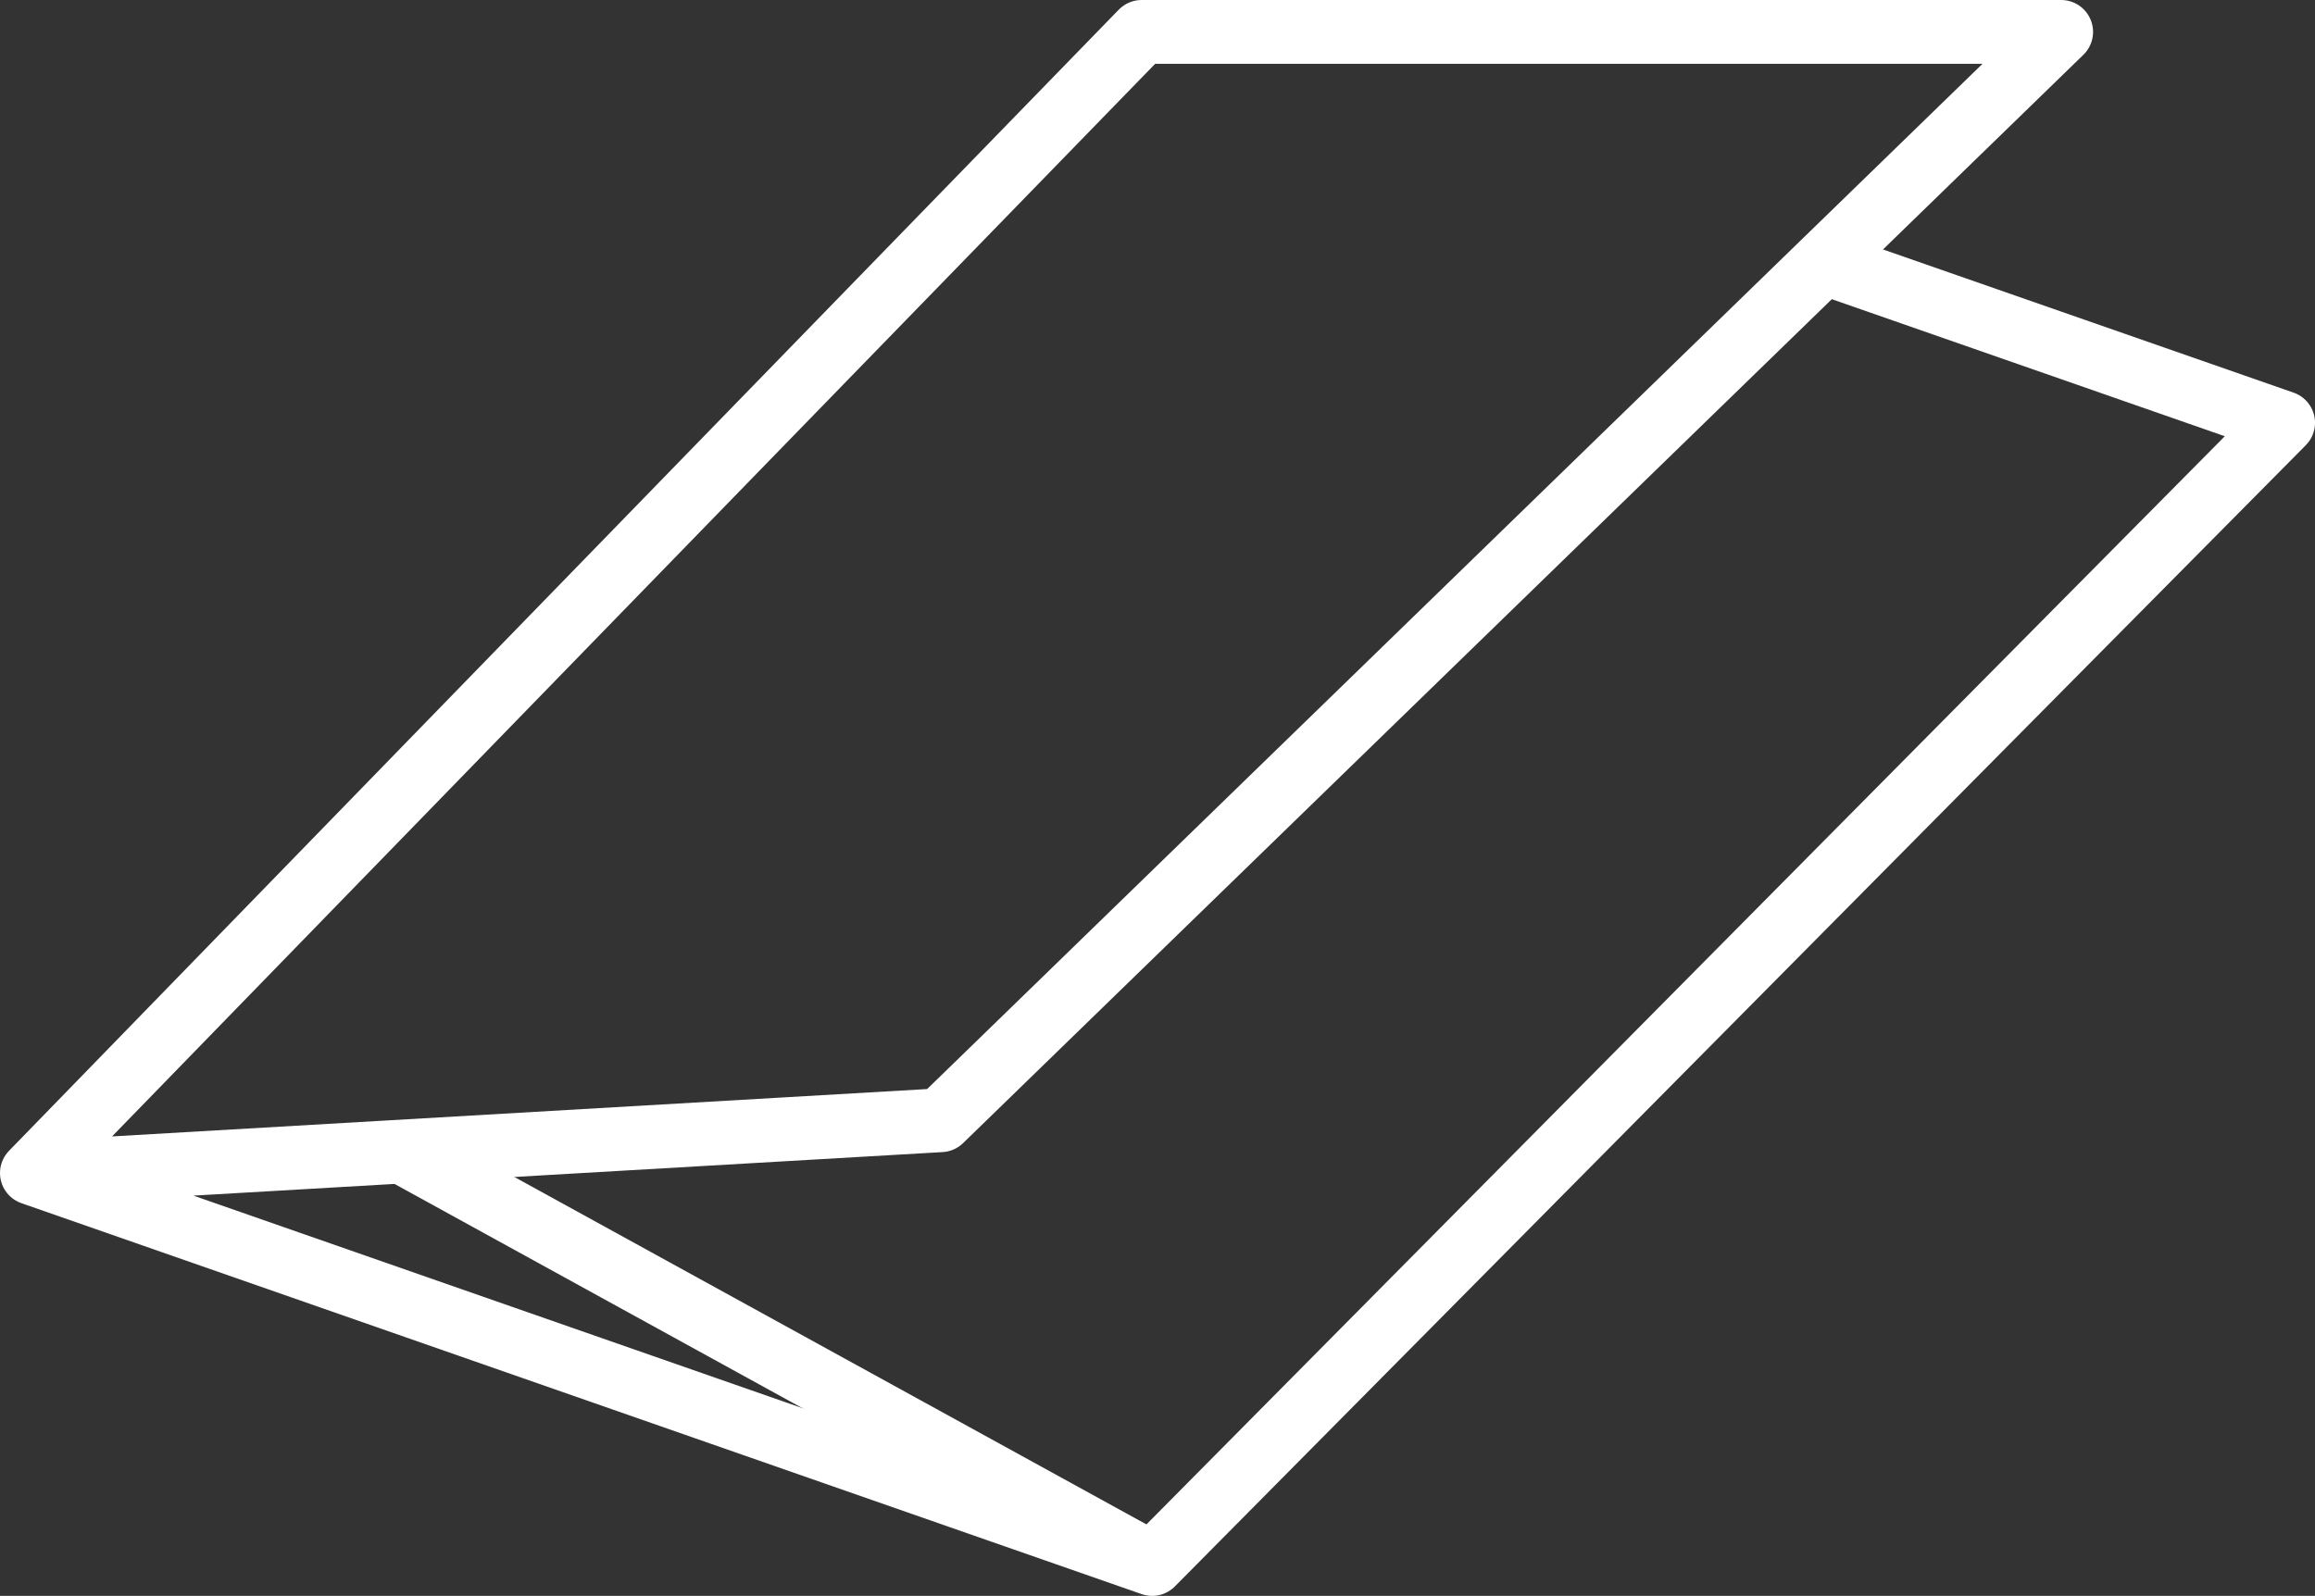 <svg id="Group_9" data-name="Group 9" xmlns="http://www.w3.org/2000/svg" xmlns:xlink="http://www.w3.org/1999/xlink" width="145.069" height="100.033" viewBox="0 0 145.069 100.033">
  <rect x="0" y="0" width="145.069" height="100.033" fill="#333333" stroke="none"/>
  <defs>
    <clipPath id="clip-path">
      <rect id="Rectangle_21" data-name="Rectangle 21" width="145.069" height="100.033" transform="translate(0 0)" fill="none" stroke="#fff" stroke-width="1"/>
    </clipPath>
  </defs>
  <g id="Group_8" data-name="Group 8" clip-path="url(#clip-path)">
    <path id="Path_35" data-name="Path 35" d="M114.852,16.657,143.07,26.5,72.2,98.033,2,73.528l56.958-3.311L129.161,2H71.542L2,73.528" fill="none" stroke="#fff" stroke-linejoin="round" stroke-width="4"/>
    <line id="Line_3" data-name="Line 3" x2="47.024" y2="25.853" transform="translate(25.179 72.18)" fill="none" stroke="#fff" stroke-linejoin="round" stroke-width="4"/>
  </g>
</svg>
